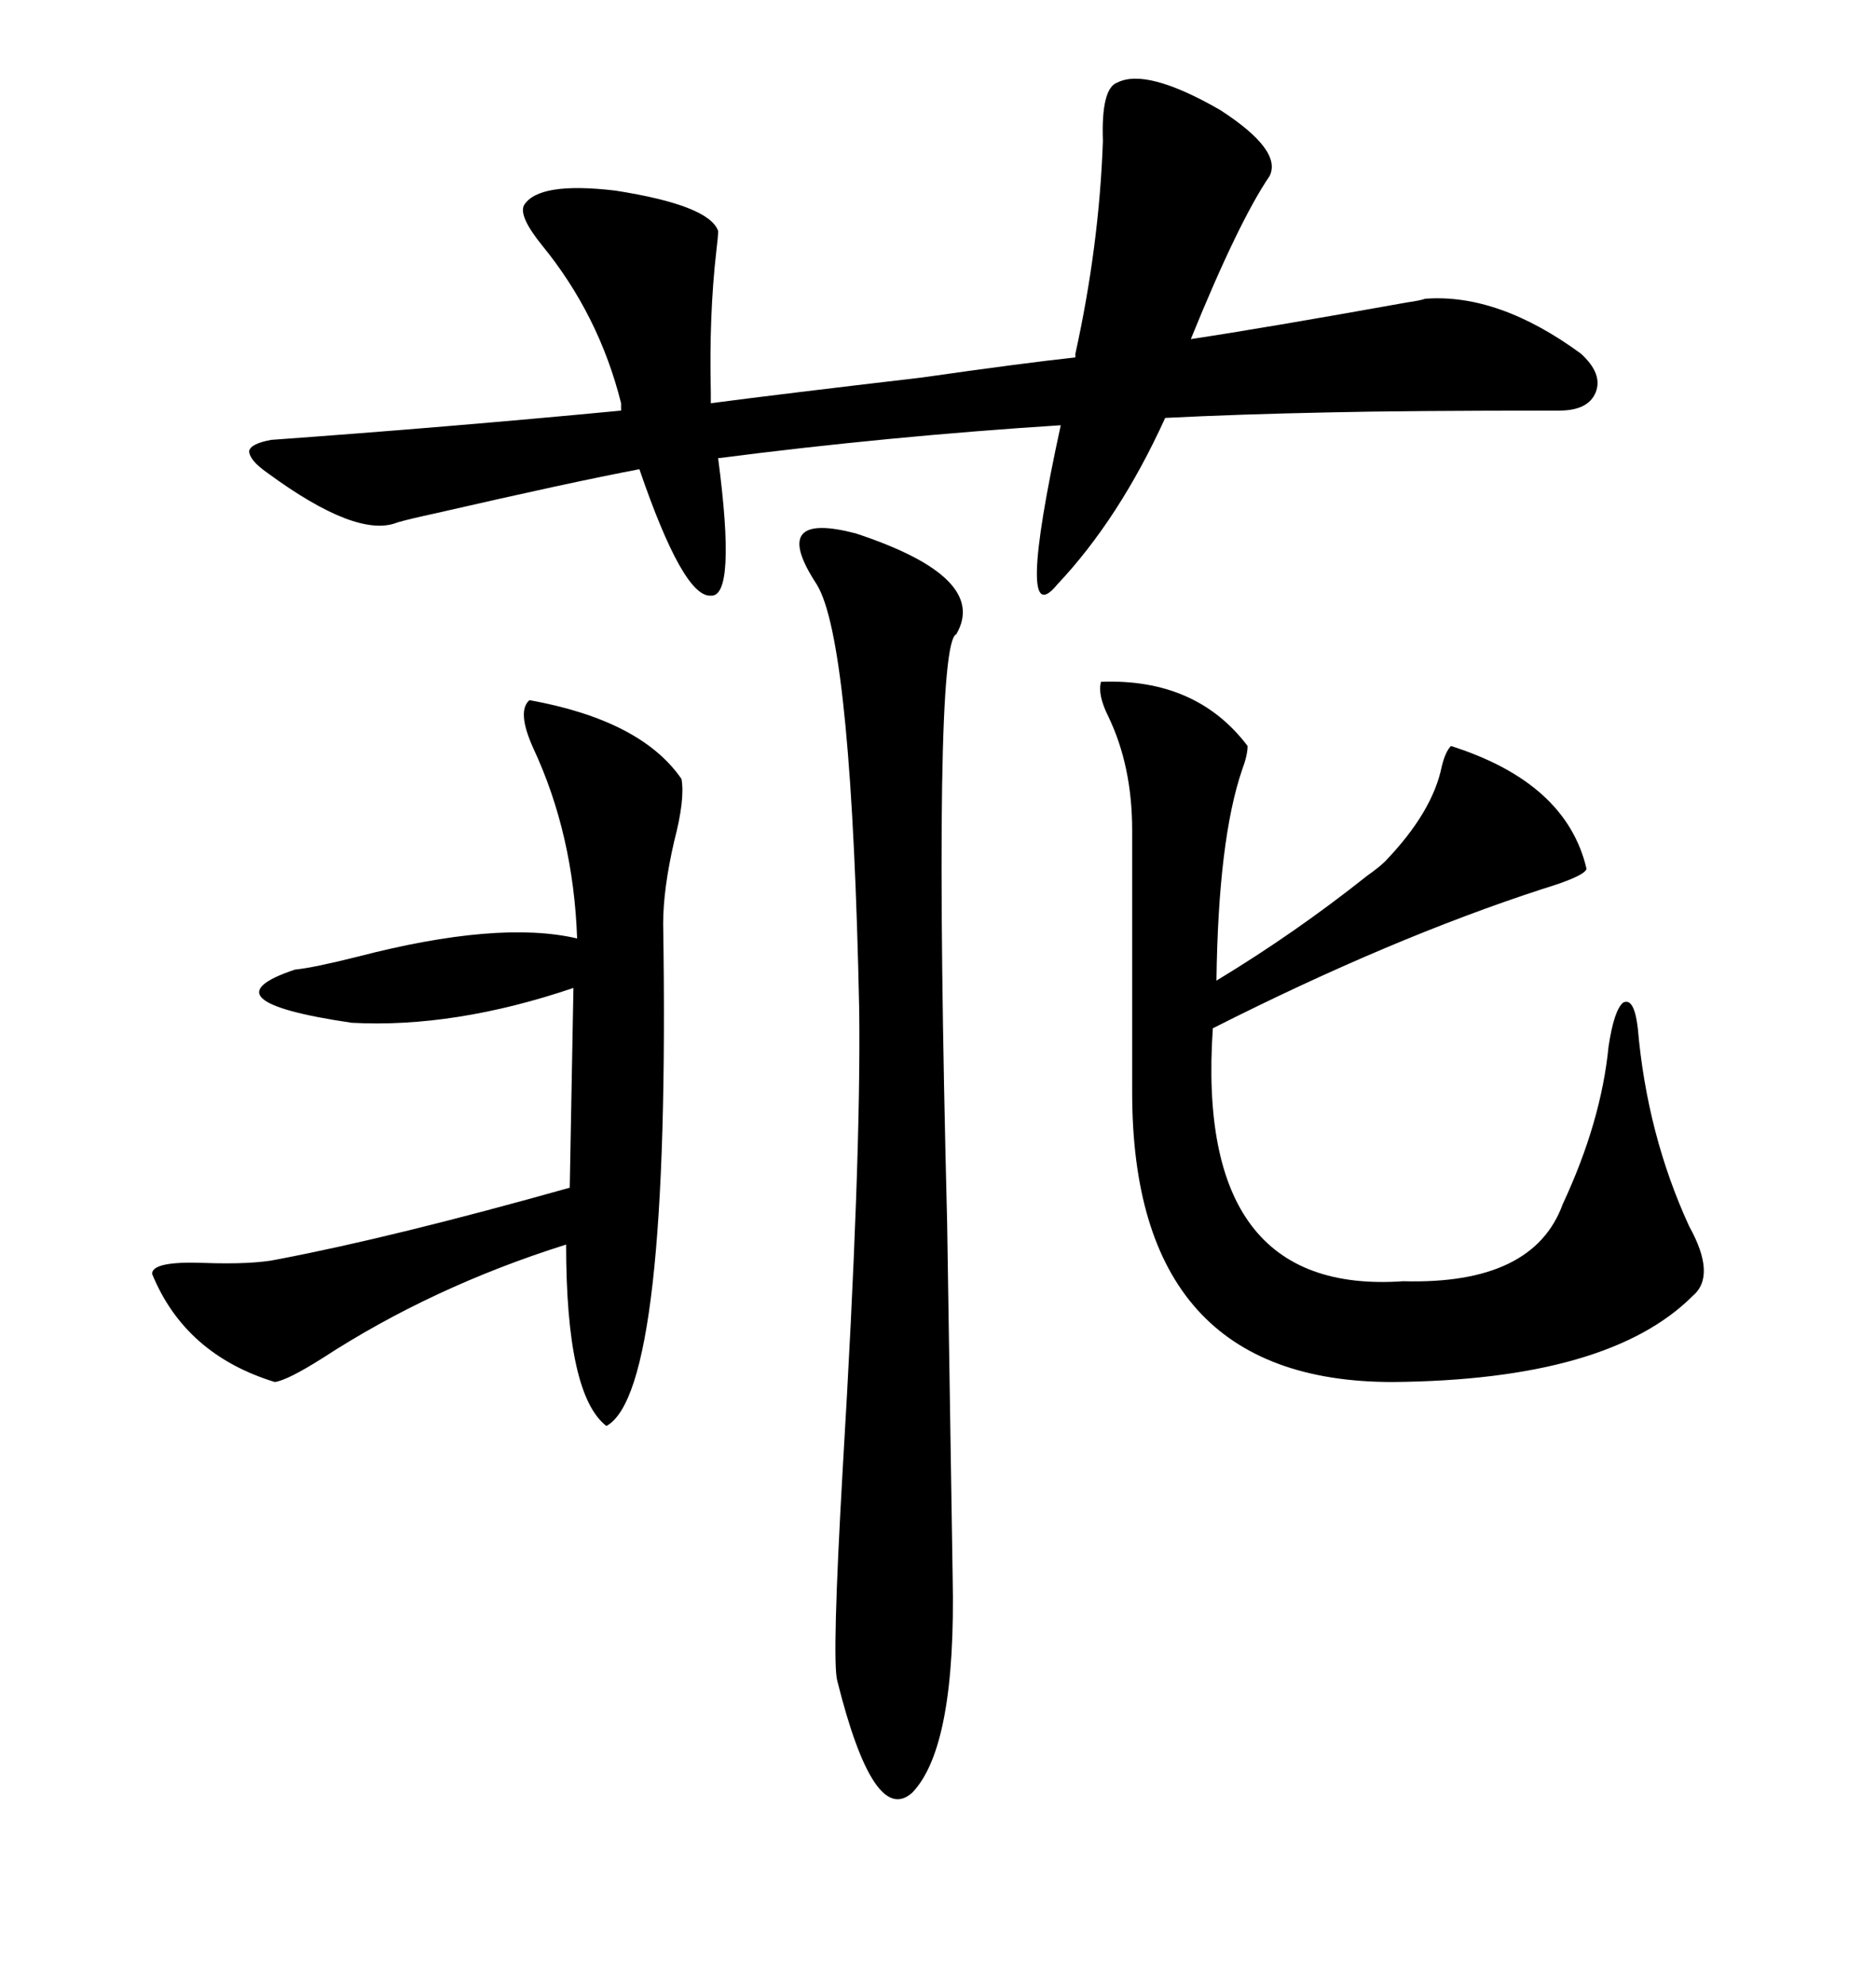 <svg xmlns="http://www.w3.org/2000/svg" xmlns:xlink="http://www.w3.org/1999/xlink" width="300" height="317.285"><path d="M42.77 75.59L42.77 75.59Q39.84 73.54 39.84 72.07L39.84 72.07Q40.14 70.90 43.36 70.31L43.36 70.31Q71.78 68.26 99.32 65.63L99.32 65.63L99.32 64.45Q95.80 50.39 86.72 39.26L86.72 39.26Q82.91 34.57 83.79 32.81L83.79 32.81Q86.13 29.00 98.44 30.47L98.44 30.47Q113.38 32.81 114.84 36.91L114.84 36.91Q114.84 37.79 114.55 40.14L114.55 40.14Q113.38 50.39 113.67 62.70L113.67 62.70L113.67 64.45Q124.80 62.99 147.36 60.35L147.36 60.35Q163.77 58.01 171.97 57.13L171.97 57.13L171.97 56.54Q175.78 39.26 176.37 22.56L176.37 22.56Q176.07 14.06 178.71 13.18L178.71 13.18Q183.40 10.84 195.12 17.58L195.12 17.58Q205.08 24.02 203.03 28.13L203.03 28.13Q198.05 35.45 190.43 54.20L190.43 54.20Q202.15 52.44 225 48.34L225 48.34Q227.05 48.05 227.93 47.75L227.93 47.75Q239.65 46.88 252.83 56.54L252.83 56.54Q256.35 59.77 255.18 62.70L255.18 62.70Q254.00 65.63 249.32 65.63L249.32 65.63Q224.71 65.63 212.40 65.92L212.40 65.92Q198.05 66.21 186.33 66.80L186.33 66.80Q179.00 82.91 169.04 93.46L169.04 93.46Q162.30 101.66 169.63 67.97L169.63 67.97Q142.09 69.73 114.84 73.24L114.84 73.24Q117.77 95.51 113.67 95.21L113.67 95.21Q109.28 95.51 102.25 75L102.25 75Q91.41 77.05 69.73 82.03L69.73 82.03Q65.63 82.91 63.57 83.50L63.57 83.50Q57.13 86.13 42.77 75.59ZM176.07 108.98L176.07 108.98Q191.31 108.40 199.51 119.24L199.51 119.24Q199.51 120.70 198.63 123.05L198.63 123.05Q194.82 134.18 194.53 156.74L194.53 156.74Q207.13 149.12 218.55 140.04L218.55 140.04Q220.61 138.57 221.48 137.70L221.48 137.70Q229.10 129.79 230.57 122.46L230.57 122.46Q231.15 120.12 232.03 119.24L232.03 119.24Q250.49 125.10 253.71 138.87L253.71 138.87Q253.42 140.04 246.68 142.09L246.68 142.09Q222.36 150 193.95 164.36L193.95 164.36Q191.02 207.13 224.41 204.79L224.41 204.79Q245.21 205.37 249.90 192.48L249.90 192.48Q256.05 179.30 257.23 167.29L257.23 167.29Q258.11 161.43 259.57 160.25L259.57 160.25Q261.33 159.38 261.91 164.36L261.91 164.36Q263.38 181.35 270.12 196.00L270.12 196.00Q274.51 203.91 270.70 207.13L270.70 207.13Q257.23 220.61 222.66 220.90L222.66 220.90Q181.05 220.90 181.05 174.61L181.05 174.61L181.05 132.71Q181.05 122.46 177.25 114.55L177.25 114.55Q175.49 111.04 176.07 108.98ZM136.82 85.25L136.82 85.25Q158.20 92.29 152.93 101.37L152.93 101.37Q149.12 102.83 151.46 195.41L151.46 195.41Q152.05 233.50 152.34 251.95L152.34 251.95Q152.93 279.20 145.90 286.52L145.90 286.52Q139.75 292.09 133.89 268.65L133.89 268.65Q133.01 265.43 134.77 234.67L134.77 234.67Q137.70 185.74 137.40 161.43L137.40 161.43Q136.23 104.30 130.96 94.04L130.96 94.04Q130.66 93.46 130.08 92.58L130.08 92.58Q123.34 81.74 136.82 85.25ZM84.67 111.91L84.67 111.91Q102.54 115.14 108.98 124.51L108.98 124.51Q109.57 127.73 107.81 134.47L107.81 134.47Q106.05 142.09 106.05 147.66L106.05 147.66Q107.23 222.36 96.97 227.93L96.97 227.93Q90.53 222.95 90.53 198.93L90.53 198.93Q69.14 205.66 51.56 217.09L51.56 217.09Q46.00 220.61 43.95 220.90L43.95 220.90Q29.59 216.50 24.32 203.61L24.32 203.61Q24.32 201.56 32.52 201.86L32.52 201.86Q40.43 202.15 44.53 201.27L44.53 201.27Q62.99 197.75 91.11 189.84L91.11 189.84L91.70 157.91Q72.66 164.36 56.25 163.48L56.25 163.48Q32.23 159.96 47.17 154.98L47.17 154.98Q50.10 154.69 57.13 152.93L57.13 152.93Q79.69 147.07 92.29 150L92.29 150Q91.70 133.30 85.25 119.53L85.25 119.53Q82.62 113.67 84.67 111.91Z"/></svg>